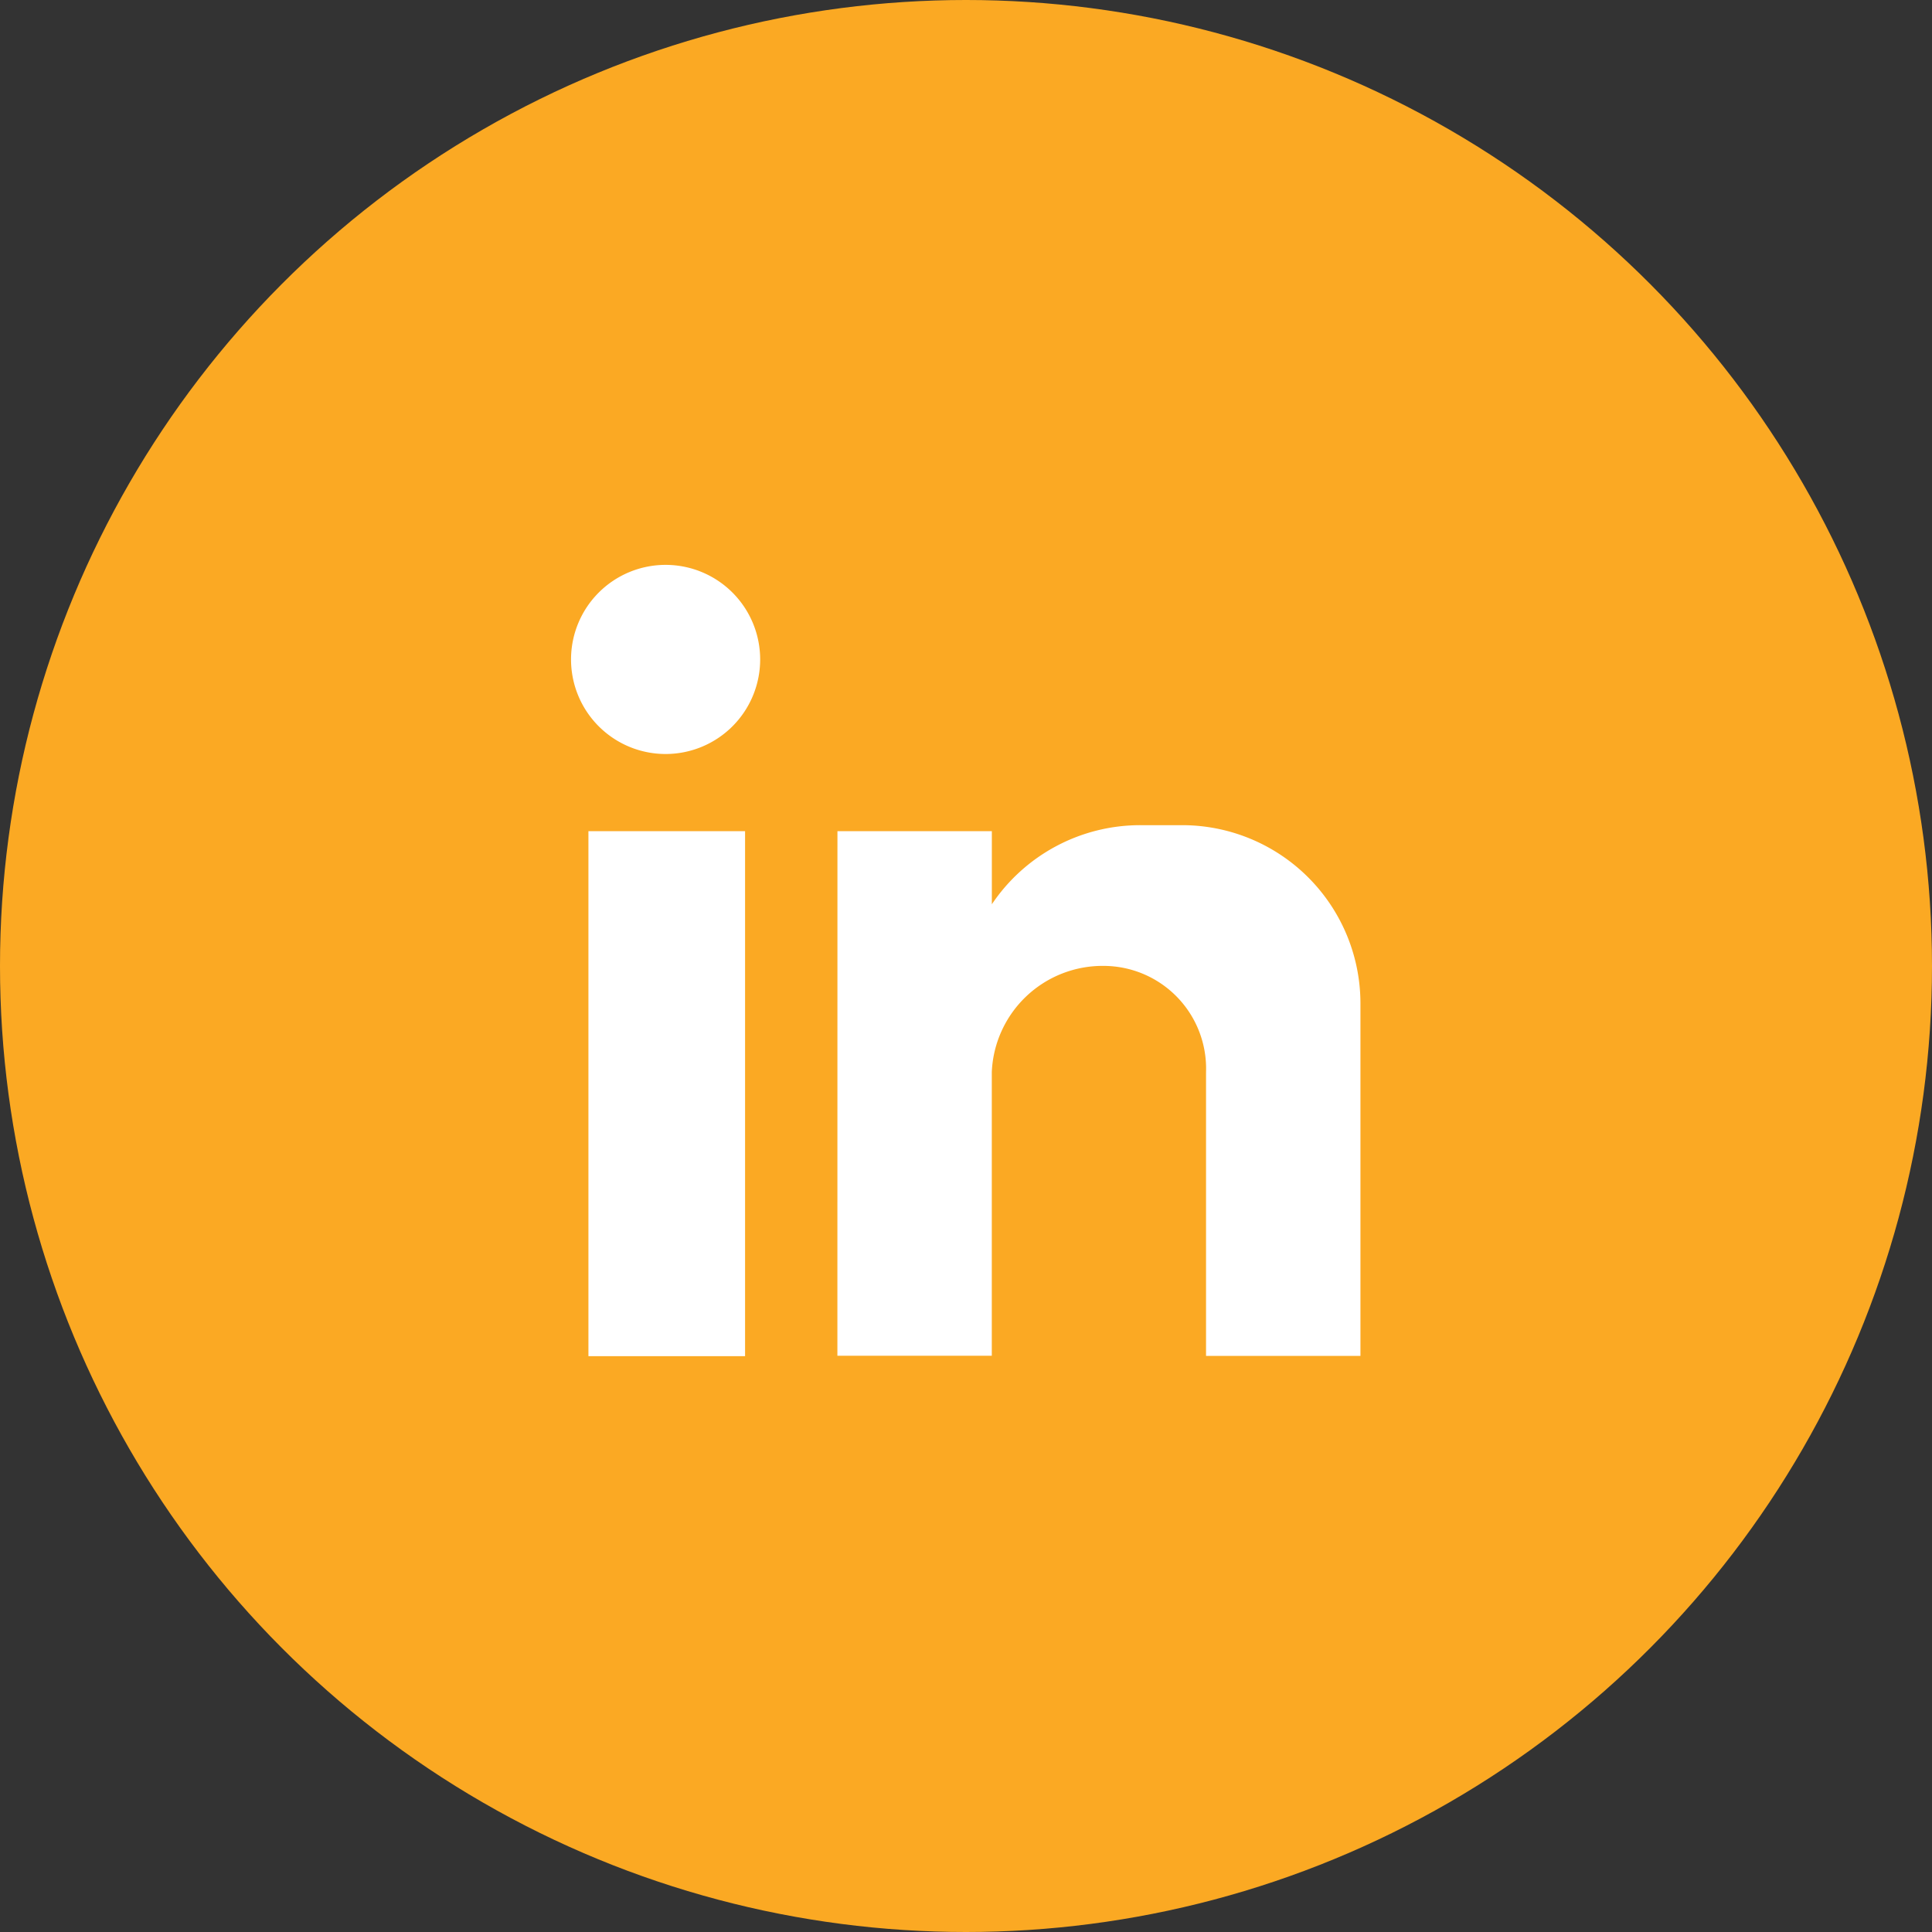 <svg xmlns="http://www.w3.org/2000/svg" width="37" height="37" viewBox="0 0 37 37">
  <rect x="0" y="0" width="37" height="37" fill="#333333" stroke="none"/>
  <g id="linkedin" transform="translate(-0.392 -0.32)">
    <g id="Group_5" data-name="Group 5" transform="translate(0 0)">
      <circle id="Ellipse_1" data-name="Ellipse 1" cx="18.5" cy="18.5" r="18.5" transform="translate(0.392 0.32)" fill="#fba923"/>
      <path id="Path_93744" data-name="Path 93744" d="M2292.281,913.176h3V923.23h-3Zm1.479-5.1a1.811,1.811,0,1,1-1.812,1.811,1.811,1.811,0,0,1,1.812-1.811Zm3.29,5.1h2.957v1.4a3.422,3.422,0,0,1,2.846-1.515h.813a3.415,3.415,0,0,1,3.4,3.4v6.764h-2.957v-.924h0v-4.512h0a1.966,1.966,0,0,0-1.959-2.033h0a2.124,2.124,0,0,0-2.144,2.033h0v5.433h-2.957Z" transform="translate(-2280.62 -896.938)" fill="#fff" fill-rule="evenodd"/>
    </g>
  </g>
</svg>
